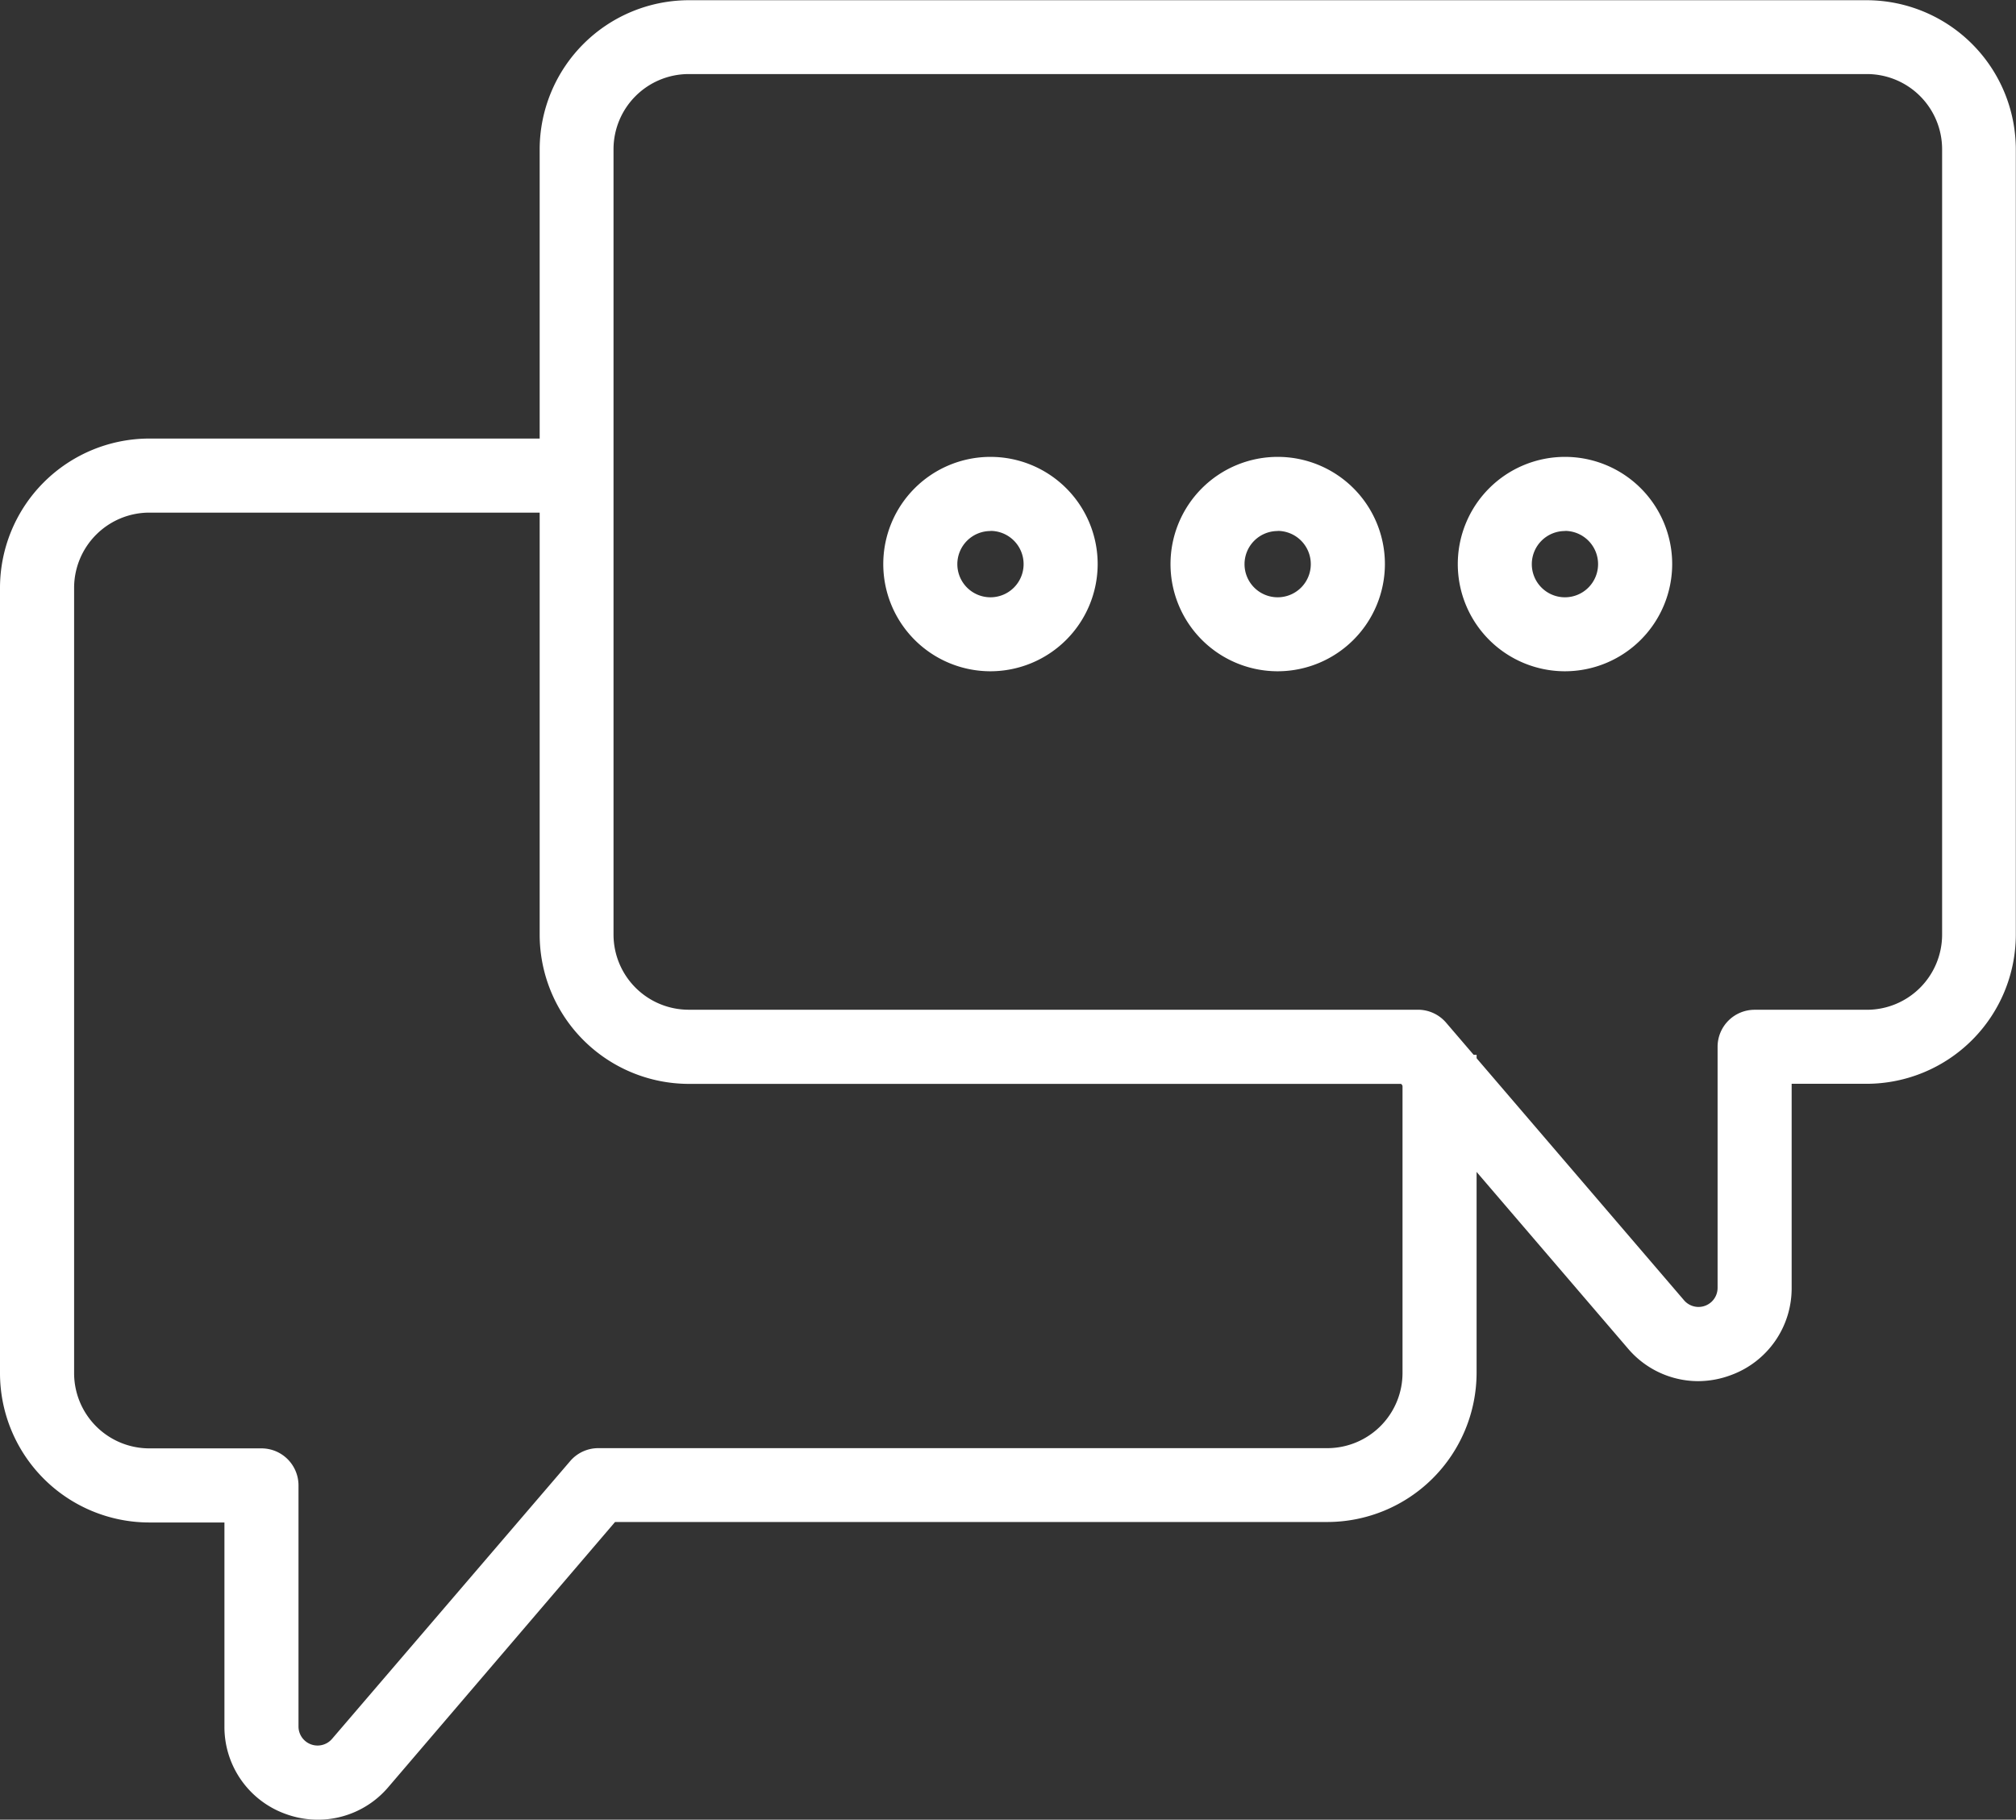 <svg xmlns="http://www.w3.org/2000/svg" width="46" height="41.522" viewBox="0 0 46 41.522">
  <rect x="0" y="0" width="46" height="41.522" fill="#333333" stroke="none"/>
  <g id="faq_icon" transform="translate(-24.129 -125.185)">
    <path id="パス_2631" data-name="パス 2631" d="M31.384,168.542a2.152,2.152,0,0,1-.746-.134,2.108,2.108,0,0,1-1.388-1.993v-4.655H27.535a3.409,3.409,0,0,1-3.406-3.4V140.433a3.41,3.41,0,0,1,3.406-3.406H37.37v1.69H27.535a1.718,1.718,0,0,0-1.715,1.715v17.922a1.717,1.717,0,0,0,1.715,1.715h2.56a.845.845,0,0,1,.845.845v5.5a.435.435,0,0,0,.766.283l5.429-6.333a.844.844,0,0,1,.641-.3H54.416a1.717,1.717,0,0,0,1.715-1.715v-7.26h1.69v7.26a3.409,3.409,0,0,1-3.406,3.4H38.163L32.988,167.8A2.107,2.107,0,0,1,31.384,168.542Z" transform="translate(0 -1.835)" fill="#fff"/>
    <path id="パス_2632" data-name="パス 2632" d="M65.132,156.7a2.106,2.106,0,0,1-1.6-.744l-5.176-6.039H42.1a3.408,3.408,0,0,1-3.4-3.405V128.59a3.408,3.408,0,0,1,3.4-3.4H68.982a3.408,3.408,0,0,1,3.4,3.4V146.51a3.408,3.408,0,0,1-3.4,3.405H67.267v4.655a2.107,2.107,0,0,1-1.388,1.993A2.145,2.145,0,0,1,65.132,156.7ZM42.1,126.875a1.716,1.716,0,0,0-1.715,1.715V146.51a1.716,1.716,0,0,0,1.715,1.715H58.741a.846.846,0,0,1,.641.295l5.429,6.334a.435.435,0,0,0,.766-.283v-5.5a.845.845,0,0,1,.845-.845h2.56A1.716,1.716,0,0,0,70.7,146.51V128.59a1.716,1.716,0,0,0-1.715-1.715Z" transform="translate(-2.257)" fill="#fff"/>
    <path id="パス_2633" data-name="パス 2633" d="M65.938,142.414a2.446,2.446,0,1,1,2.446-2.446A2.449,2.449,0,0,1,65.938,142.414Zm0-3.2a.756.756,0,1,0,.755.756A.758.758,0,0,0,65.938,139.211Z" transform="translate(-6.1 -1.912)" fill="#fff"/>
    <path id="パス_2634" data-name="パス 2634" d="M58.181,142.414a2.446,2.446,0,1,1,2.446-2.446A2.449,2.449,0,0,1,58.181,142.414Zm0-3.2a.756.756,0,1,0,.755.756A.758.758,0,0,0,58.181,139.211Z" transform="translate(-4.898 -1.912)" fill="#fff"/>
    <path id="パス_2635" data-name="パス 2635" d="M50.425,142.414a2.446,2.446,0,1,1,2.446-2.446A2.449,2.449,0,0,1,50.425,142.414Zm0-3.2a.756.756,0,1,0,.756.756A.757.757,0,0,0,50.425,139.211Z" transform="translate(-3.696 -1.912)" fill="#fff"/>
  </g>
</svg>
